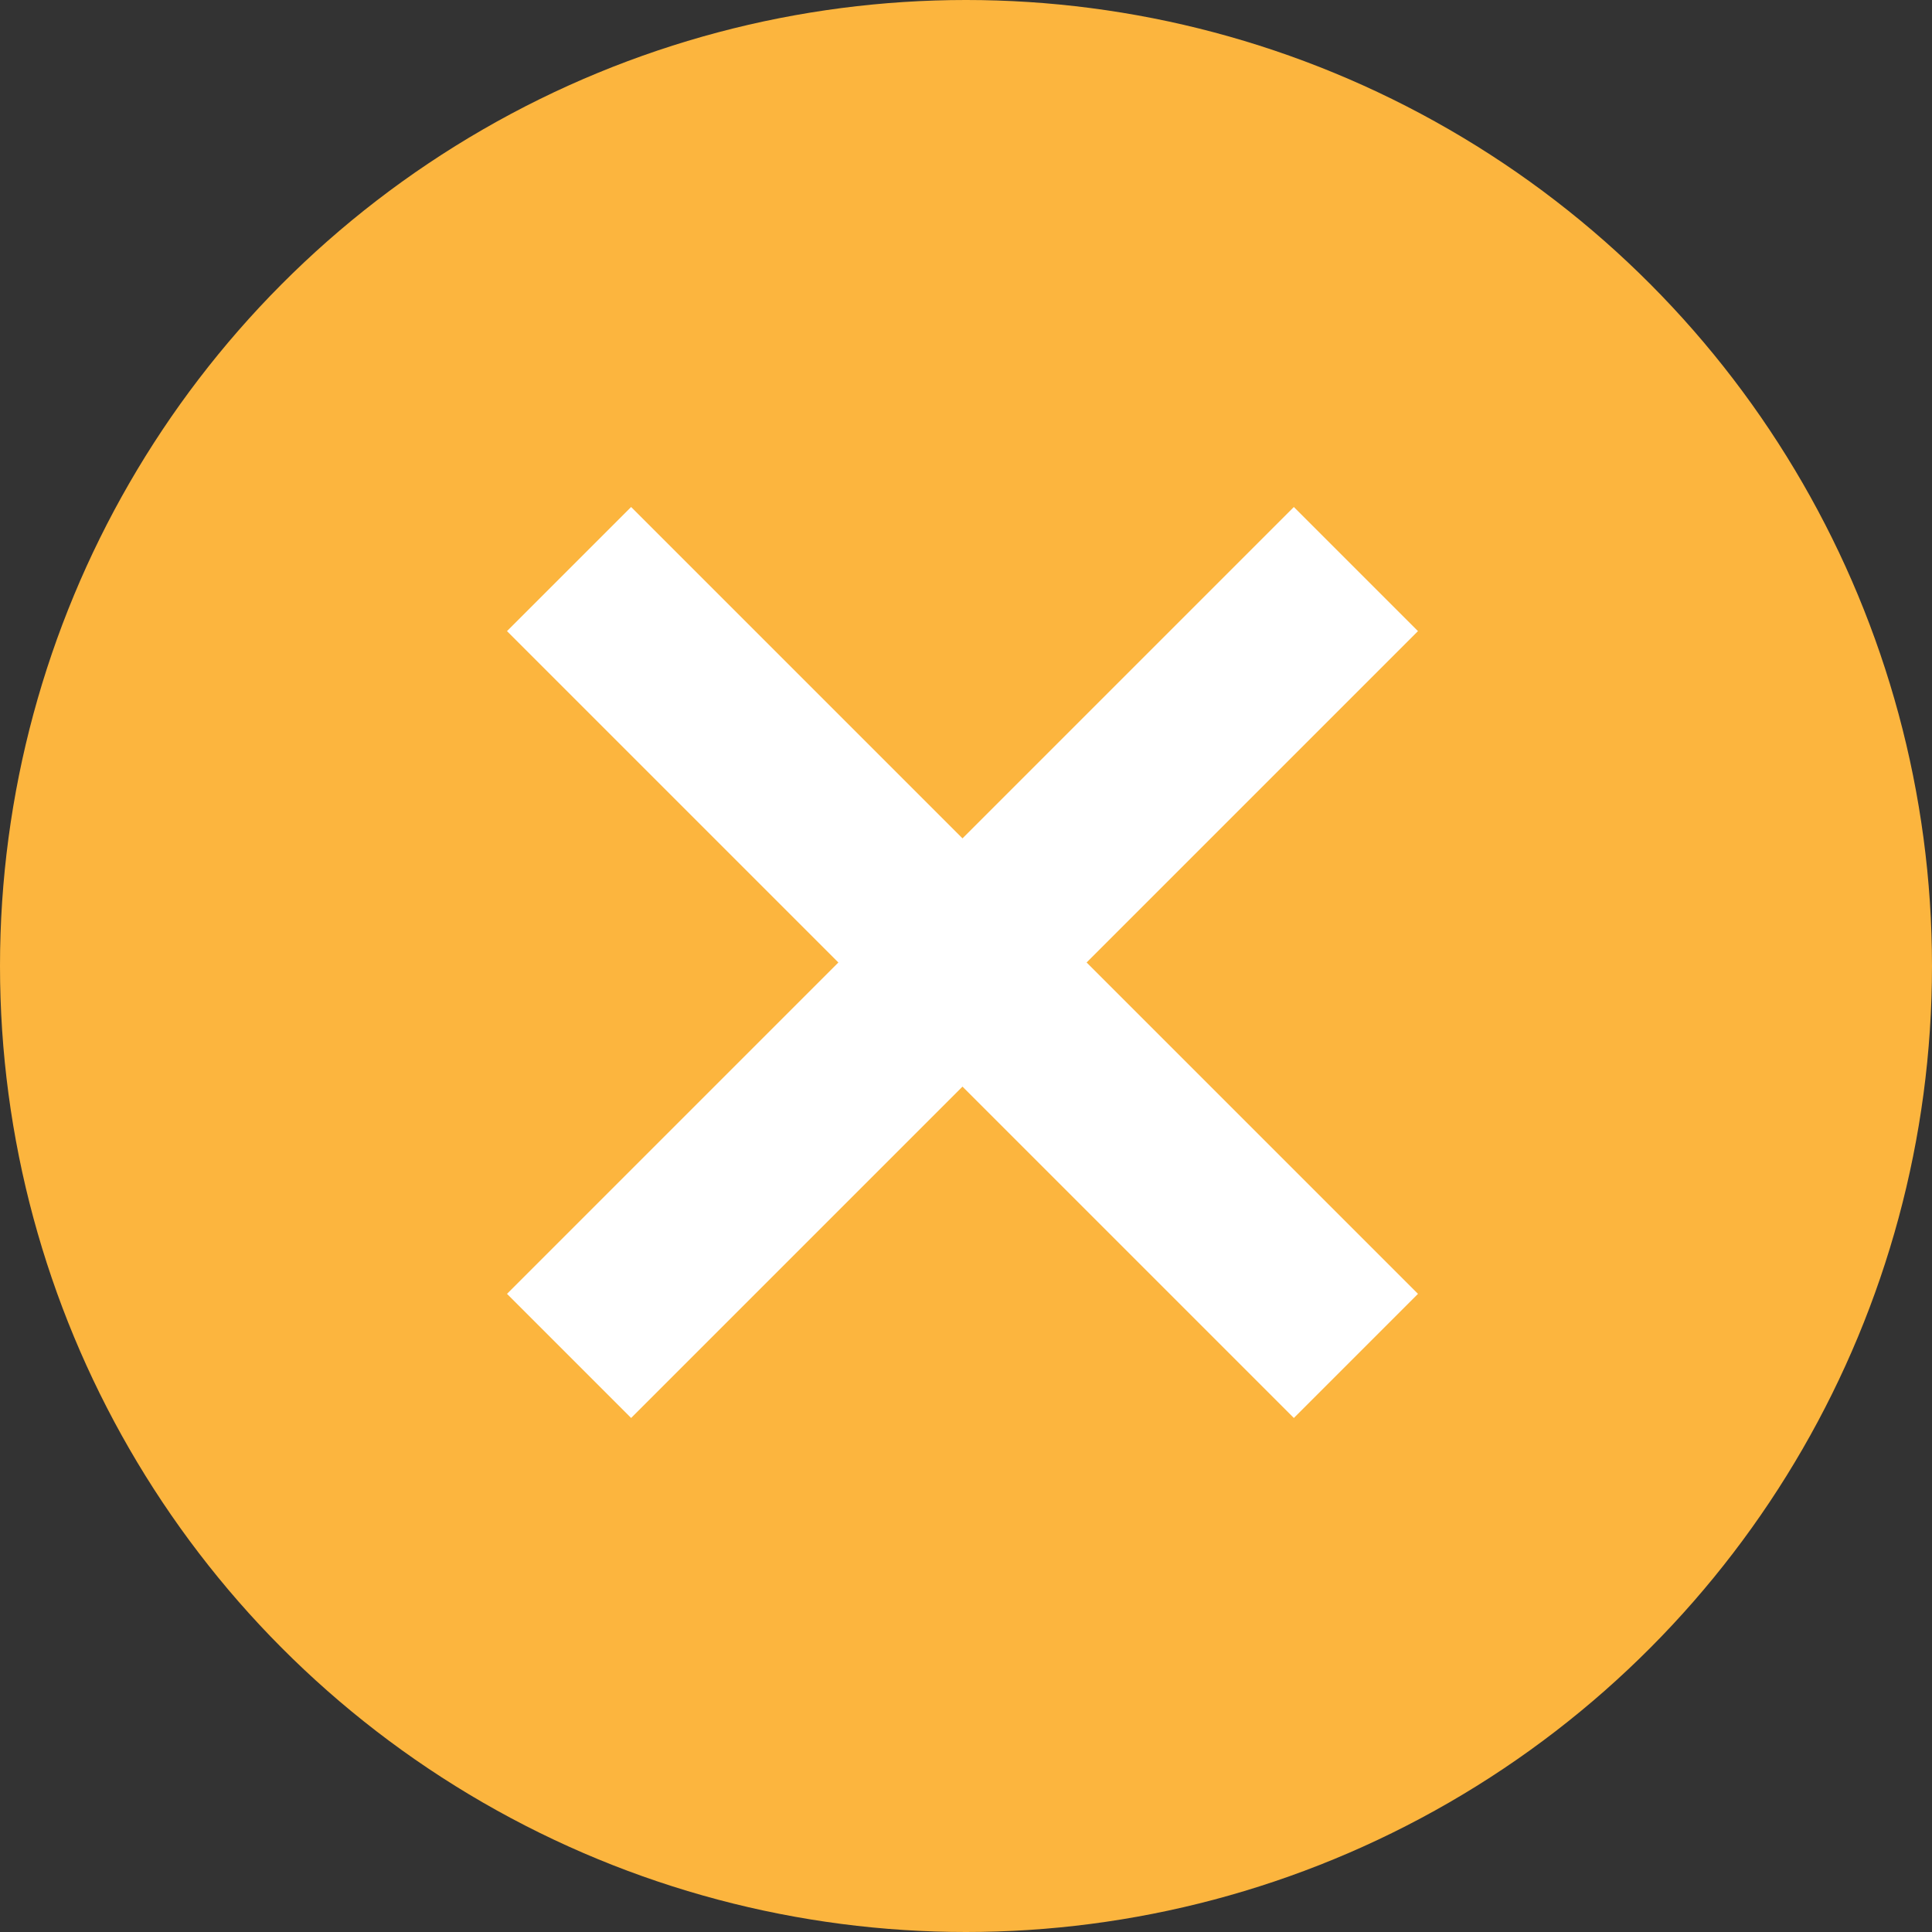 <svg id="btn_close" xmlns="http://www.w3.org/2000/svg" width="33" height="33" viewBox="0 0 33 33"><rect x="0" y="0" width="33" height="33" fill="#333333" stroke="none"/><defs><style>.cls-1{fill:#fcb53e}.cls-2{fill:#fff;fill-rule:evenodd}</style></defs><circle id="楕円形_651" data-name="楕円形 651" class="cls-1" cx="16.5" cy="16.5" r="16.5"/><path id="長方形_652" data-name="長方形 652" class="cls-2" d="M3915.16 1519.28l-5.66-5.66-5.66 5.66-2.12-2.12 5.66-5.66-5.66-5.66 2.12-2.12 5.66 5.66 5.66-5.66 2.12 2.12-5.66 5.66 5.66 5.66z" transform="translate(-3893.06 -1495.06)"/></svg>